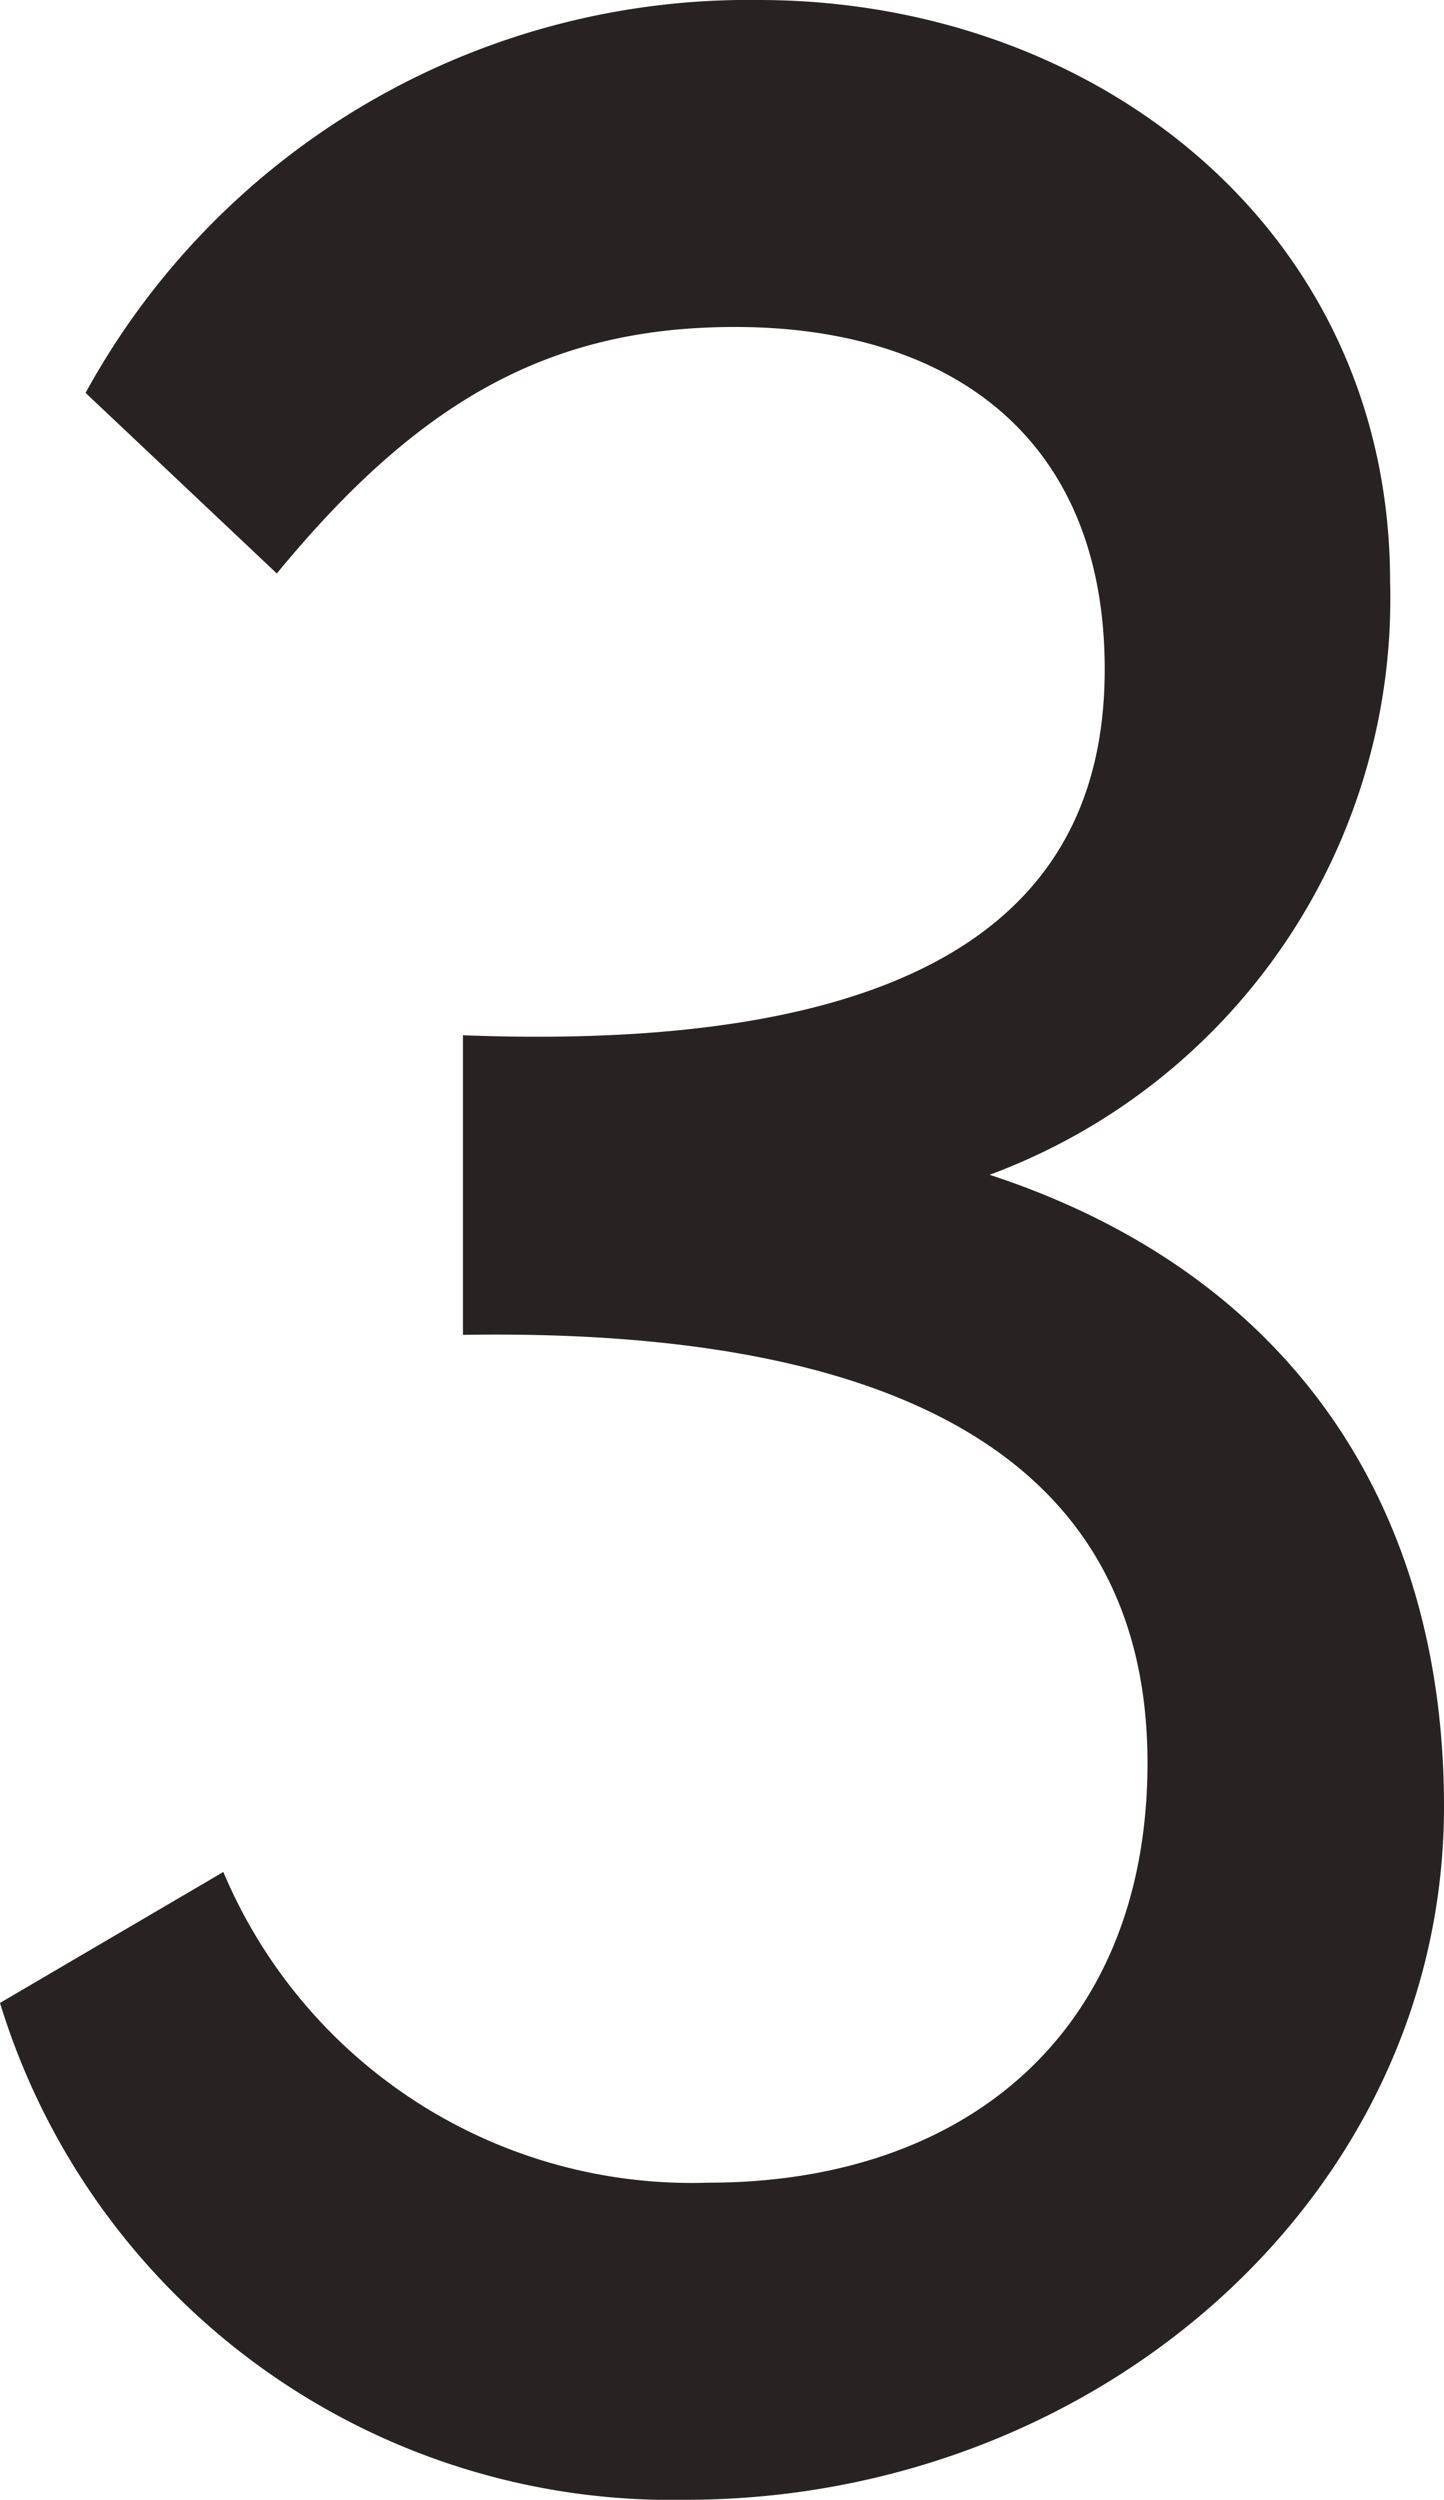 <svg xmlns="http://www.w3.org/2000/svg" viewBox="0 0 33.75 58.41"><defs><style>.cls-1{fill:#282322;}</style></defs><g id="レイヤー_2" data-name="レイヤー 2"><g id="レイヤー_5" data-name="レイヤー 5"><path class="cls-1" d="M0,46.8l5.22-3.06A11.88,11.88,0,0,0,16.56,51c6,0,10.26-3.51,10.26-9.81,0-6.93-5.58-10.17-16-10v-7c11.79.45,15-3.6,15-8.55,0-5.49-3.69-8-8.64-8-4.32,0-7.38,1.71-10.71,5.76L2,9.18A17.66,17.66,0,0,1,17.73,0c7.92,0,14.76,5.4,14.76,13.59a14.35,14.35,0,0,1-9.36,13.86C30,29.7,33.75,35,33.75,42.21c0,9.09-8.1,16.2-17.73,16.2A16.41,16.41,0,0,1,0,46.8Z"/></g></g></svg>